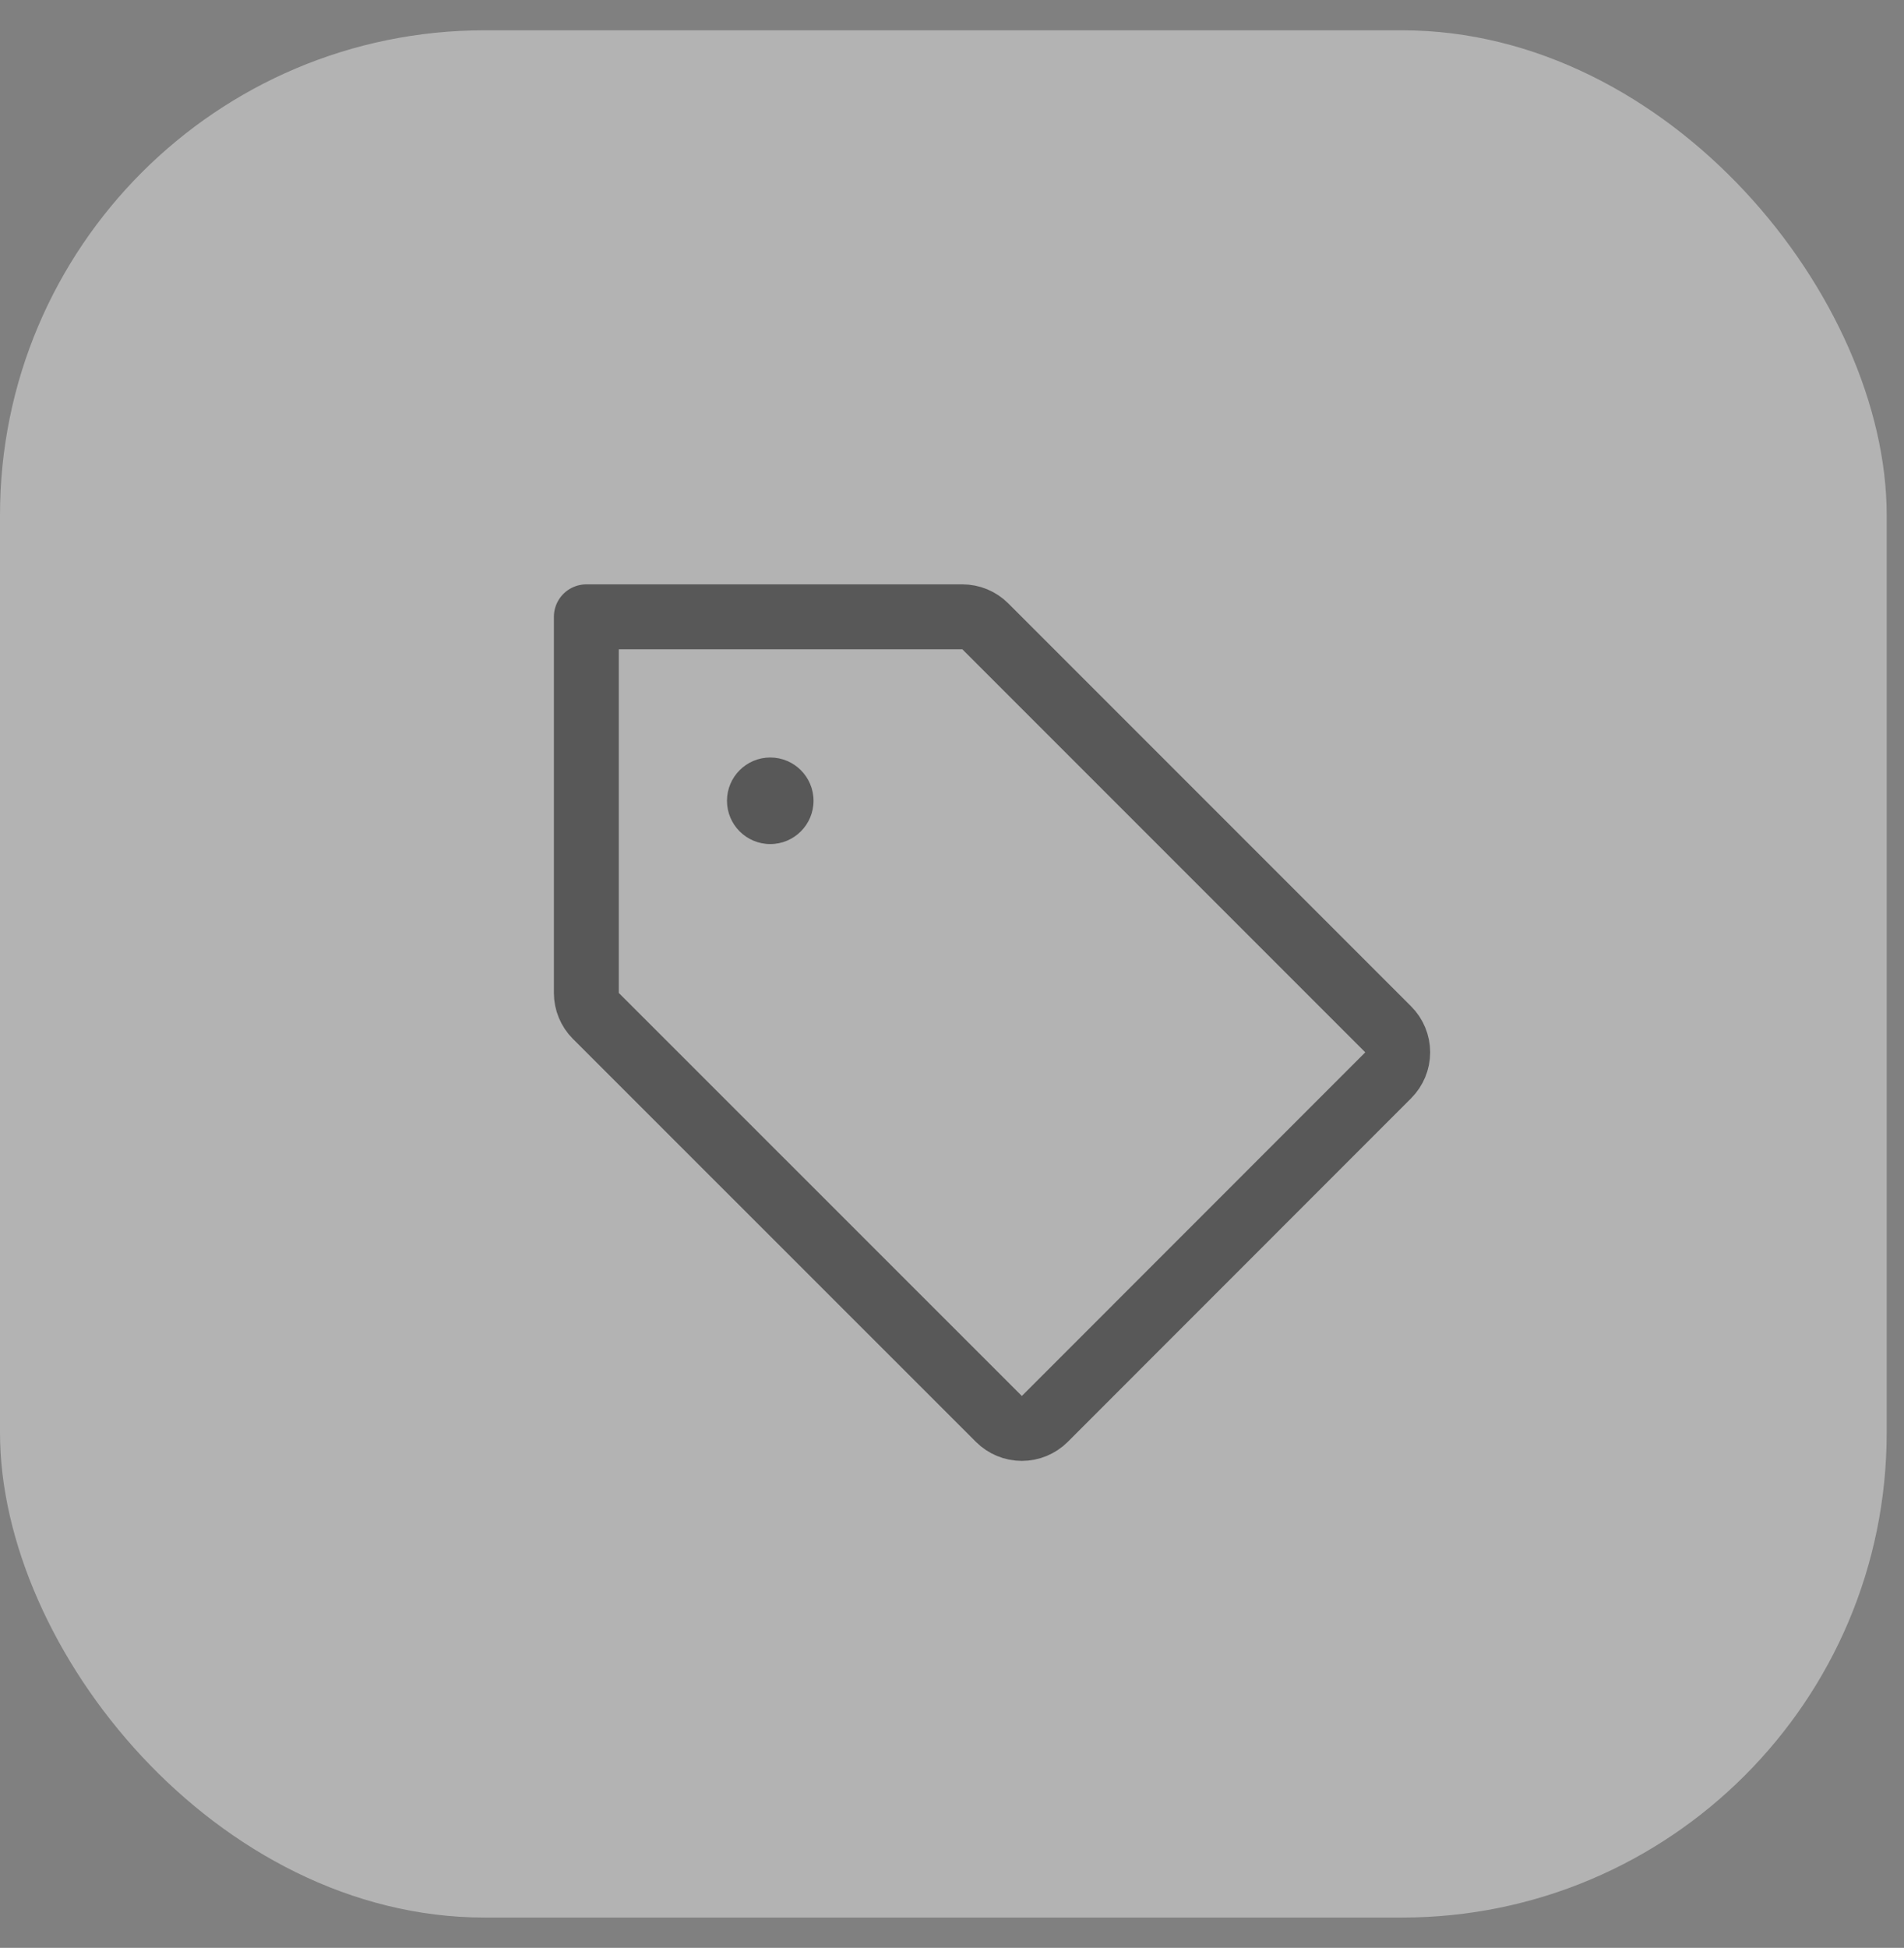 <svg width="44" height="45" viewBox="0 0 44 45" fill="none" xmlns="http://www.w3.org/2000/svg">
<rect x="0" y="0" width="44" height="45" fill="#808080" stroke="none"/>
<rect y="0.7" width="43.6" height="43.6" rx="11.2" fill="white" fill-opacity="0.4"/>
<g clip-path="url(#clip0_15118_2562)">
<path d="M13.769 23.469C13.629 23.329 13.55 23.138 13.55 22.94V14.25H22.24C22.438 14.25 22.629 14.329 22.769 14.469L32.081 23.781C32.221 23.921 32.3 24.112 32.3 24.311C32.3 24.51 32.221 24.7 32.081 24.841L24.144 32.781C24.003 32.921 23.812 33 23.614 33C23.415 33 23.224 32.921 23.084 32.781L13.769 23.469Z" stroke="#585858" stroke-width="1.5" stroke-linecap="round" stroke-linejoin="round"/>
<path d="M17.8 19.5C18.352 19.5 18.8 19.052 18.8 18.5C18.8 17.948 18.352 17.5 17.8 17.5C17.248 17.5 16.8 17.948 16.8 18.5C16.8 19.052 17.248 19.5 17.8 19.5Z" fill="#585858"/>
</g>
<defs>
<clipPath id="clip0_15118_2562">
<rect width="24" height="24" fill="white" transform="translate(9.8 10.5)"/>
</clipPath>
</defs>
</svg>
